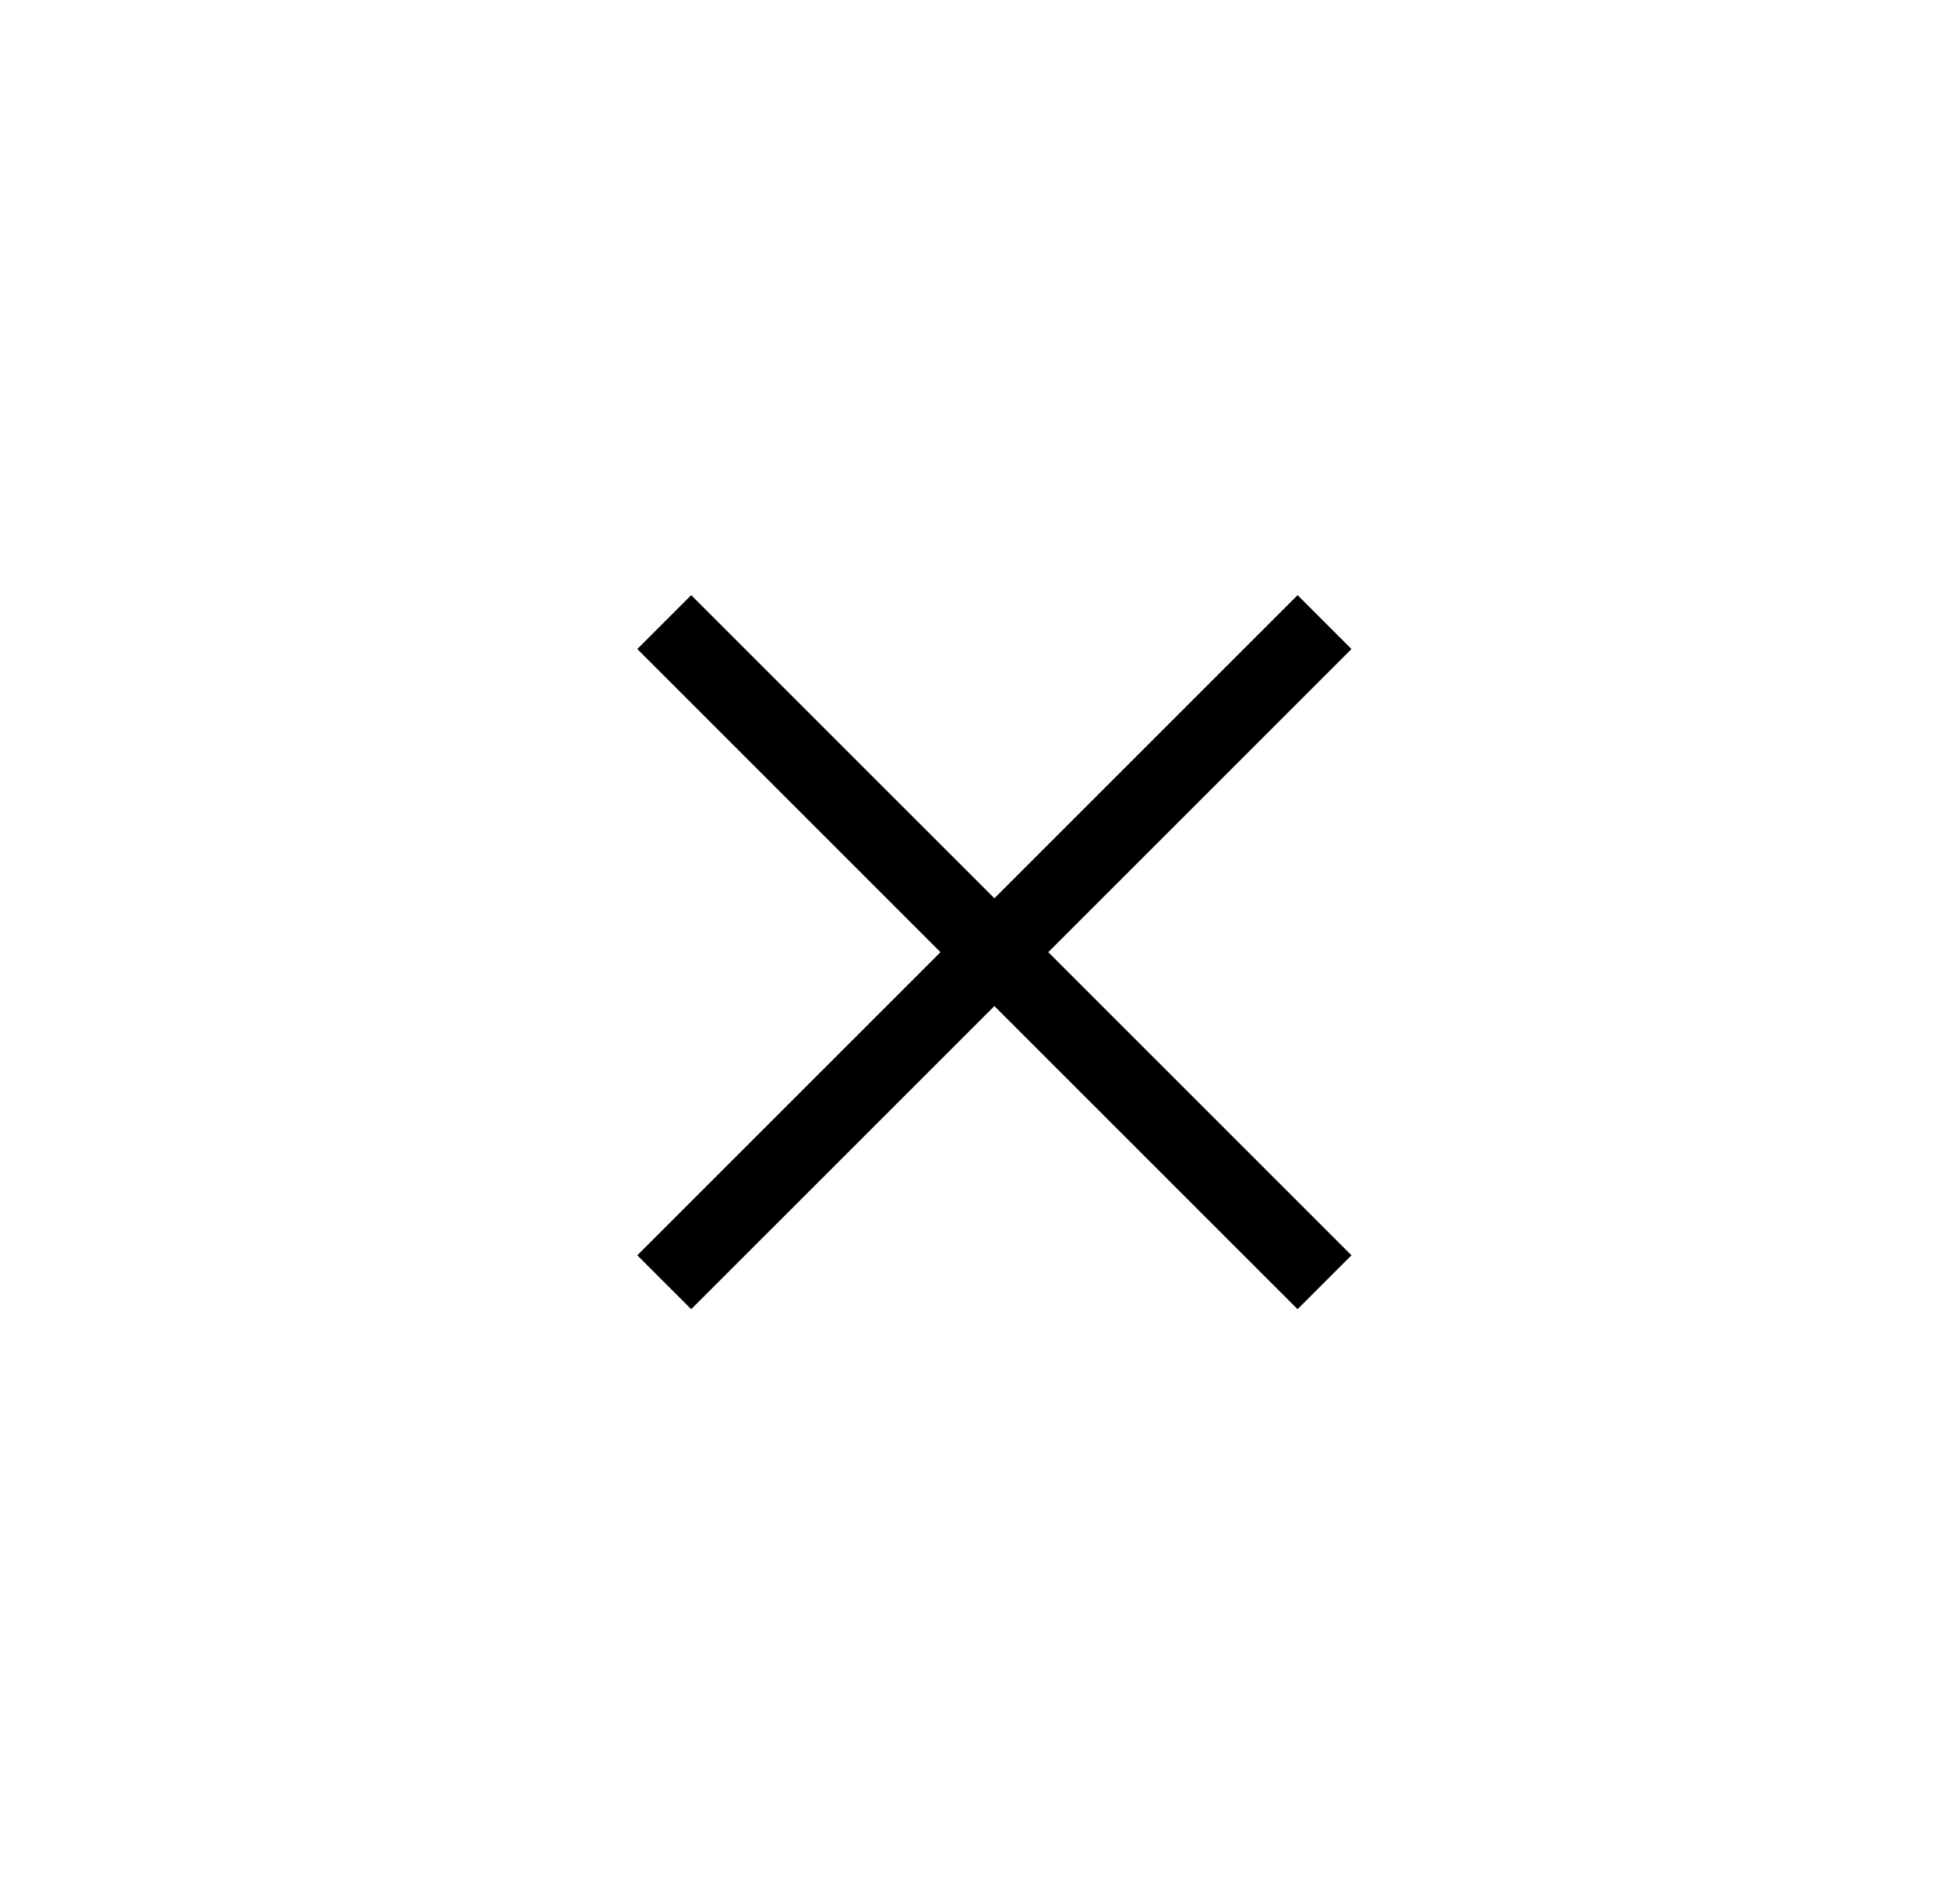<svg width="45" height="44" viewBox="0 0 45 44" fill="none" xmlns="http://www.w3.org/2000/svg">
<path fill-rule="evenodd" clip-rule="evenodd" d="M15.967 13.751L14.722 14.996L21.726 22L14.722 29.004L15.967 30.249L22.971 23.245L29.975 30.249L31.22 29.004L24.216 22L31.22 14.996L29.975 13.751L22.971 20.755L15.967 13.751Z" fill="black"/>
</svg>
